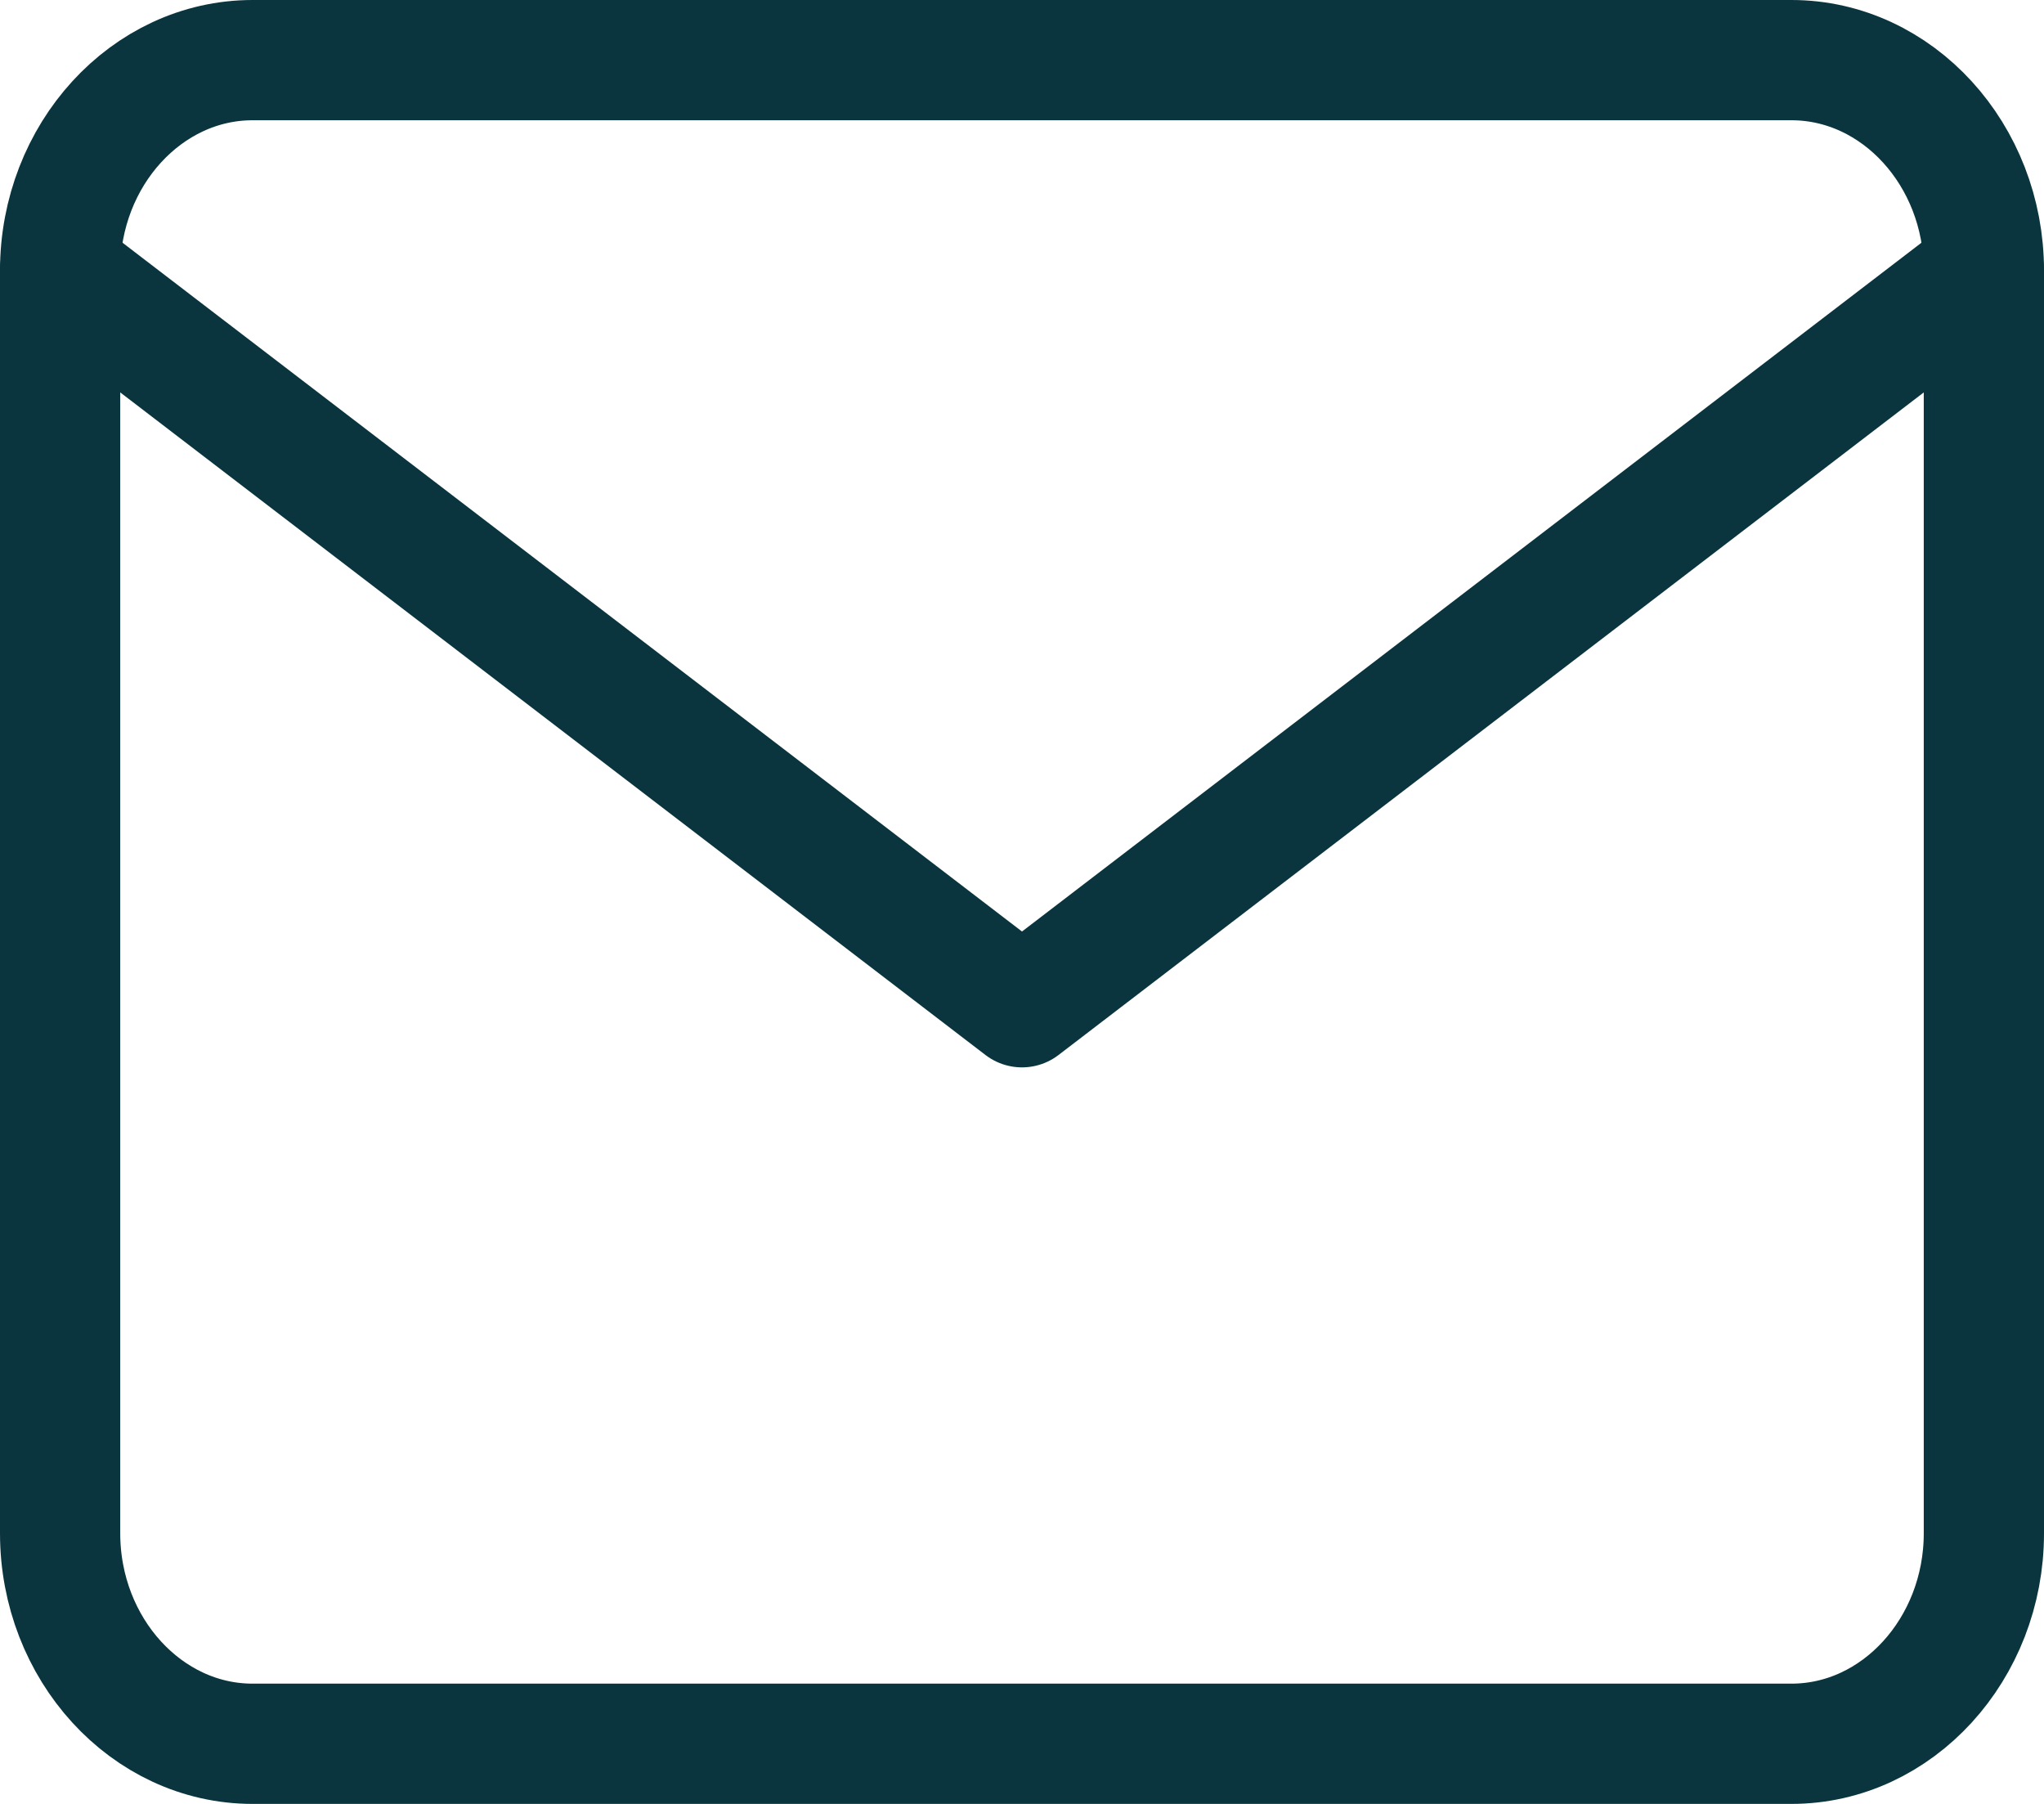 <svg width="34" height="30" viewBox="0 0 34 30" fill="none" xmlns="http://www.w3.org/2000/svg">
<path d="M4.2 1H29.8C31.56 1 33 2.575 33 4.5V25.5C33 27.425 31.56 29 29.8 29H4.2C2.44 29 1 27.425 1 25.5V4.5C1 2.575 2.44 1 4.2 1Z" stroke="#0A353E" stroke-width="2" stroke-linecap="round" stroke-linejoin="round"/>
<path d="M33 4.501L17 16.751L1 4.501" stroke="#0A353E" stroke-width="2" stroke-linecap="round" stroke-linejoin="round"/>
</svg>
